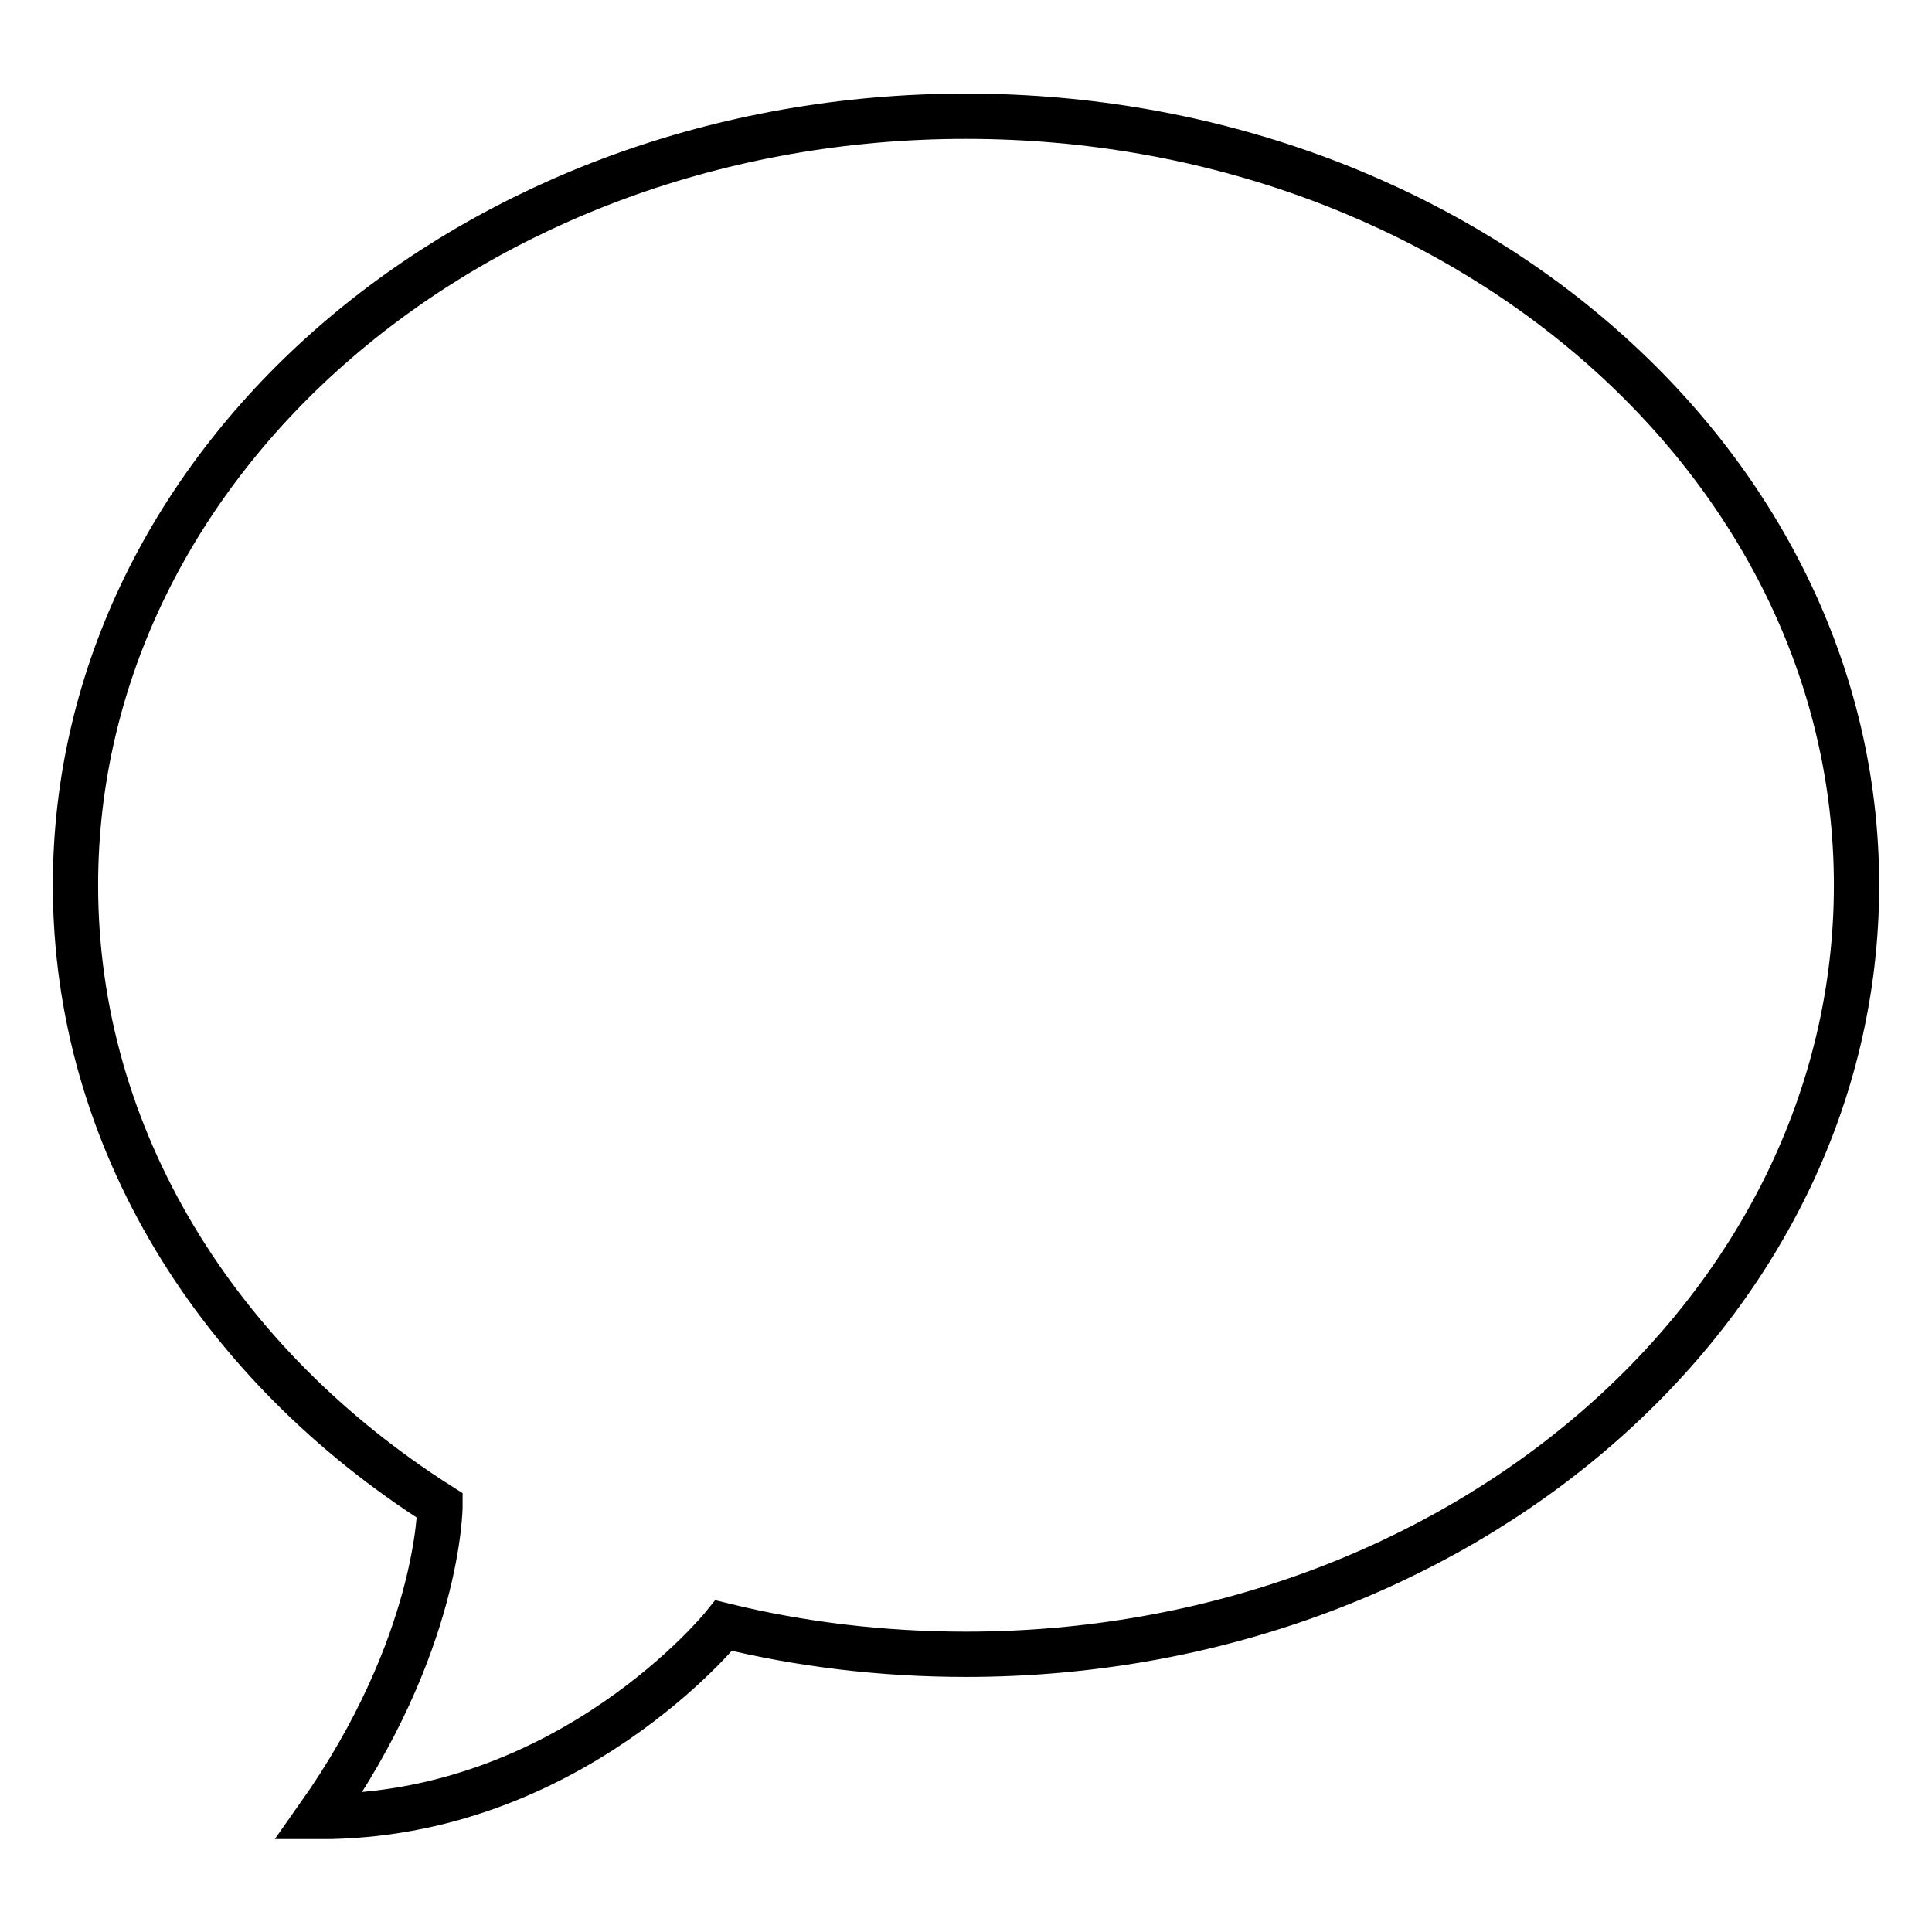 <?xml version="1.0" encoding="utf-8"?>
<!-- Svg Vector Icons : http://www.onlinewebfonts.com/icon -->
<!DOCTYPE svg PUBLIC "-//W3C//DTD SVG 1.1//EN" "http://www.w3.org/Graphics/SVG/1.1/DTD/svg11.dtd">
<svg version="1.1" xmlns="http://www.w3.org/2000/svg" xmlns:xlink="http://www.w3.org/1999/xlink" x="0px" y="0px" viewBox="0 0 256 256" enable-background="new 0 0 256 256" xml:space="preserve">
<g> <path stroke-width="6" fill-opacity="0" stroke="#000000"  d="M246,117.3c0,56.3-52.8,101.9-118,101.9c-11.1,0-21.9-1.3-32.1-3.8c0,0-20.4,25.4-53.7,25.3 c16.1-22.8,16.1-41.2,16.1-41.2C29,180.9,10,151,10,117.3C10,61,62.8,15.4,128,15.4C193.2,15.4,246,61,246,117.3z"/></g>
</svg>